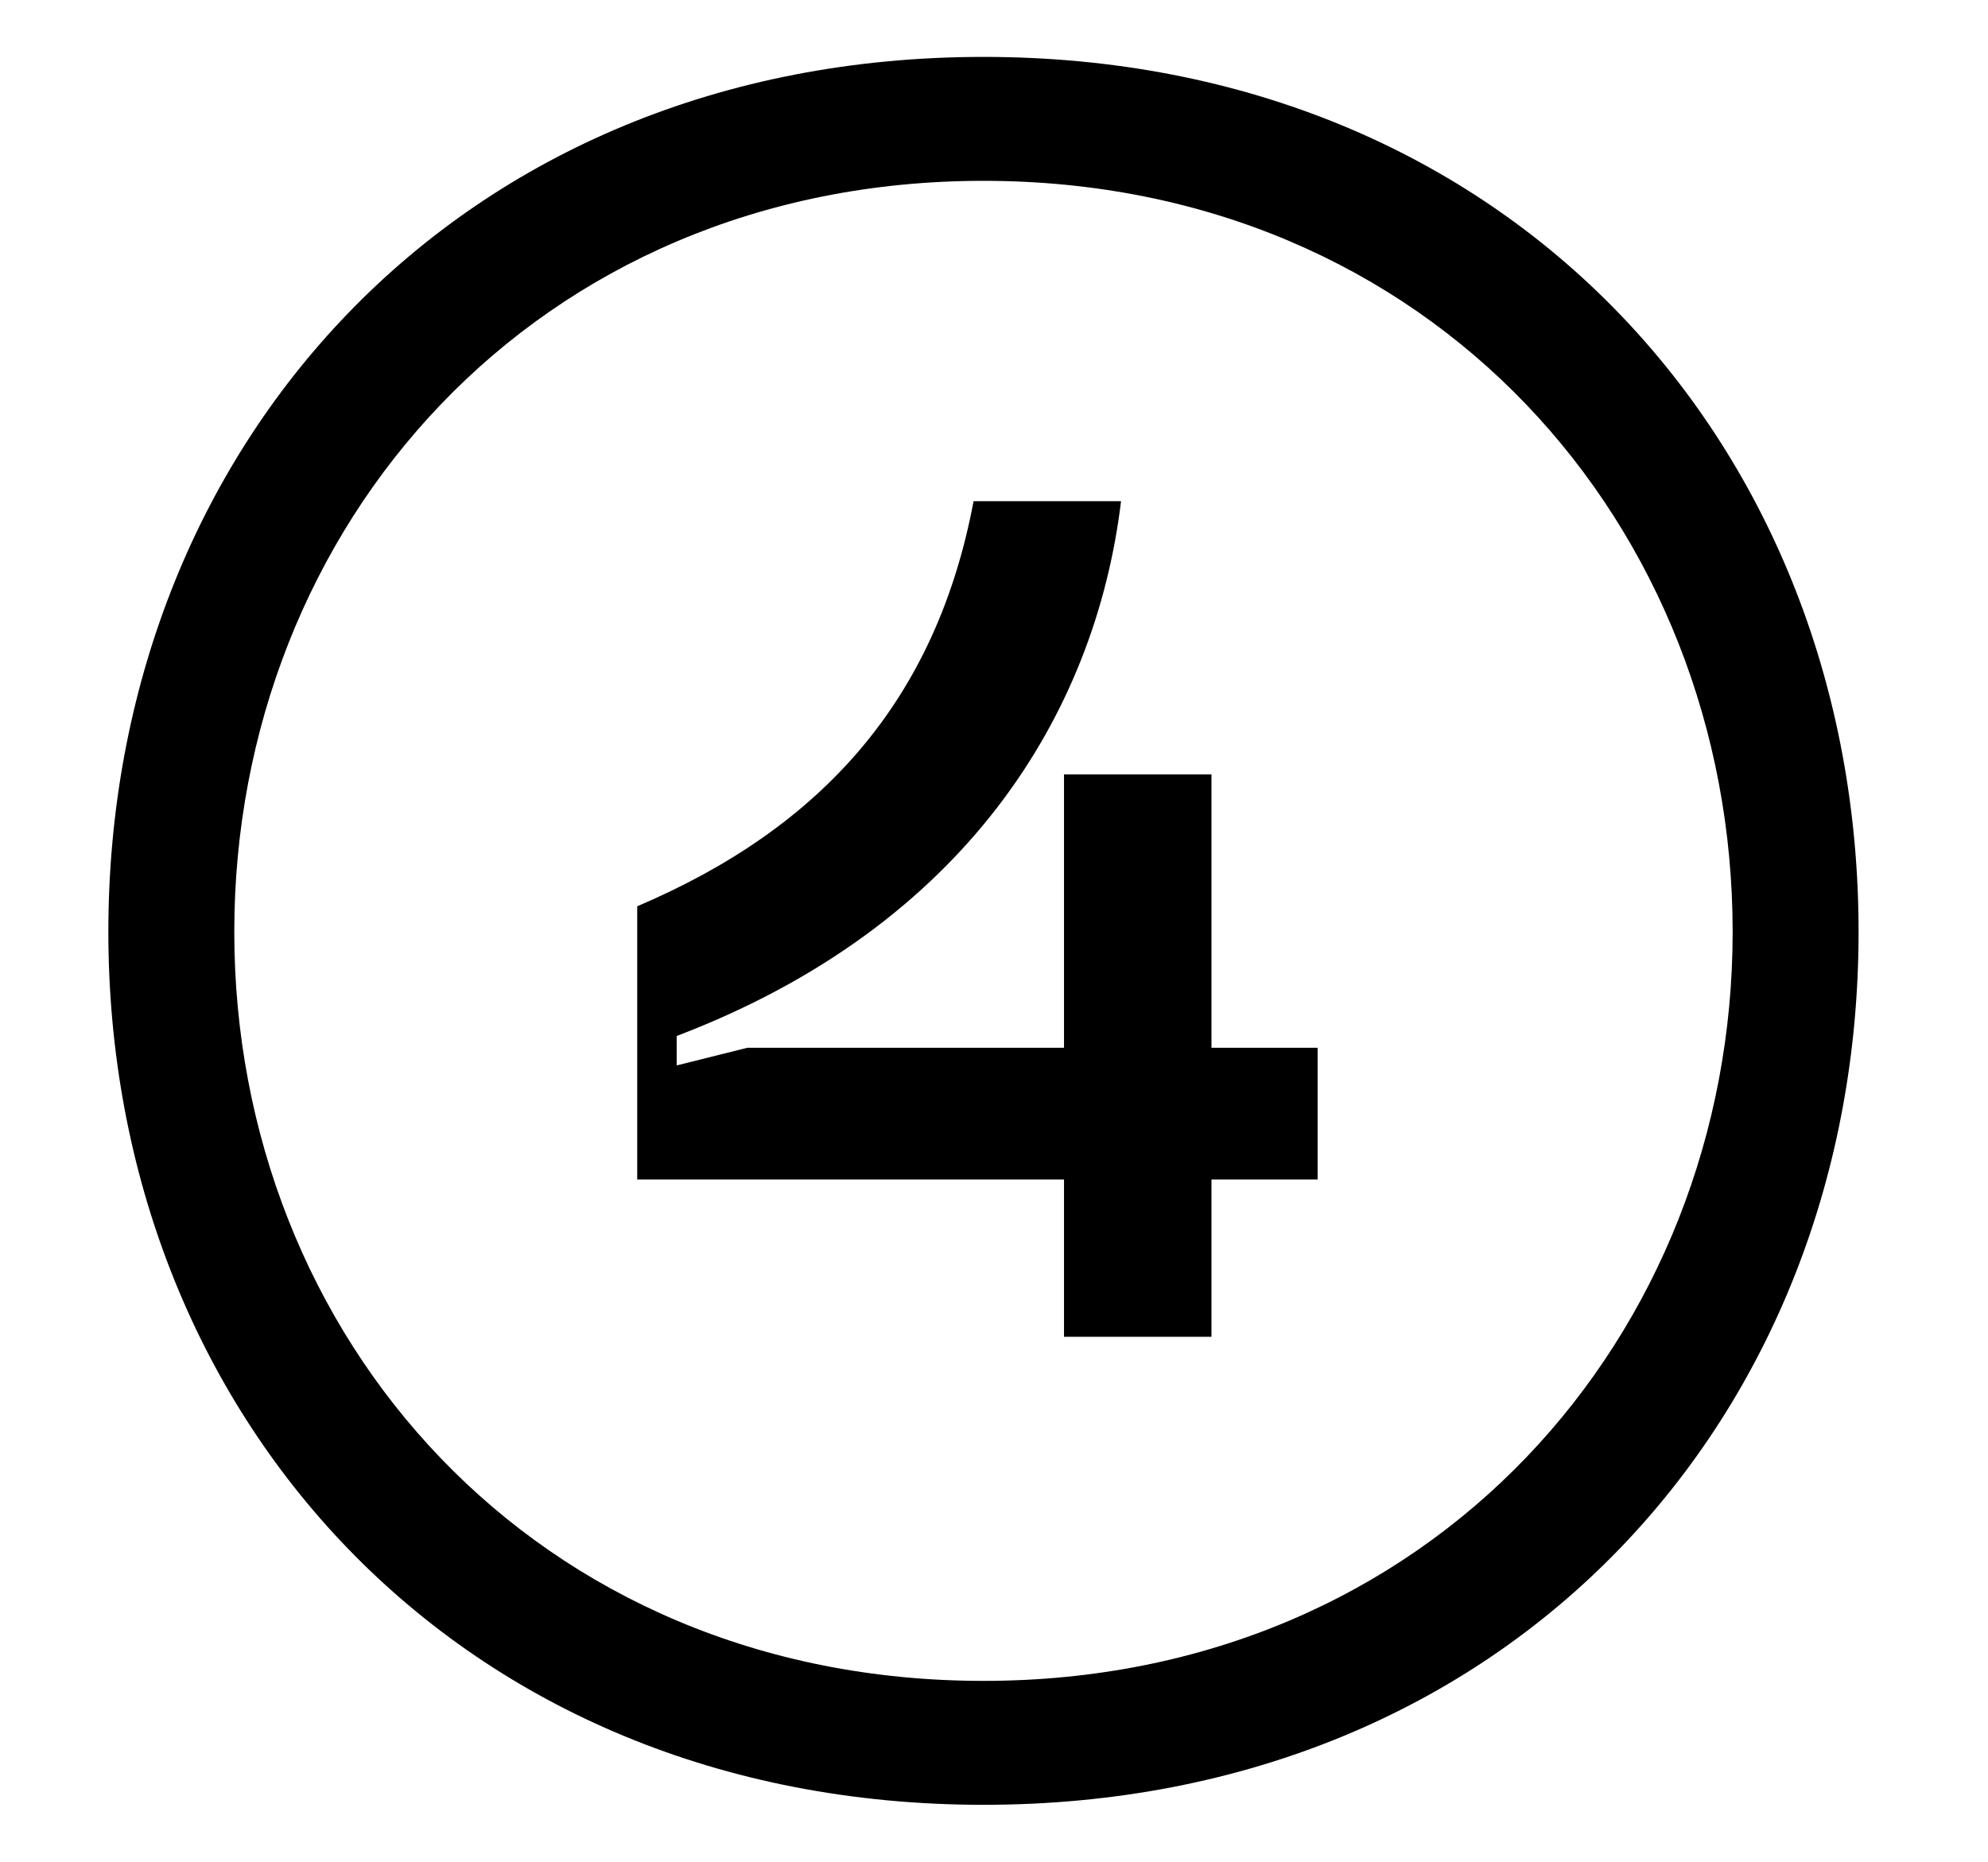 <svg xmlns="http://www.w3.org/2000/svg" viewBox="0 0 170.81 159.99"><path d="M9.31 80.08c0-41.56 29.91-75.19 75.19-75.19s75.19 33.62 75.19 75.19-29.91 75.02-75.19 75.02S9.31 121.48 9.31 80.08Zm139.56 0c0-34.81-25.85-64.54-64.37-64.54S20.13 45.28 20.13 80.08s25.85 64.37 64.37 64.37 64.37-29.74 64.37-64.37Zm-94.11-2.2c15.88-6.76 25.68-17.74 28.89-34.81h12.67c-2.2 18.25-13.35 36.5-38.18 45.96v2.53l6.08-1.52h27.2V66.55h12.67v23.49h9.12v11.32h-9.12v13.52H91.42v-13.52H54.75V77.87Z" style="stroke-width:0"/></svg>